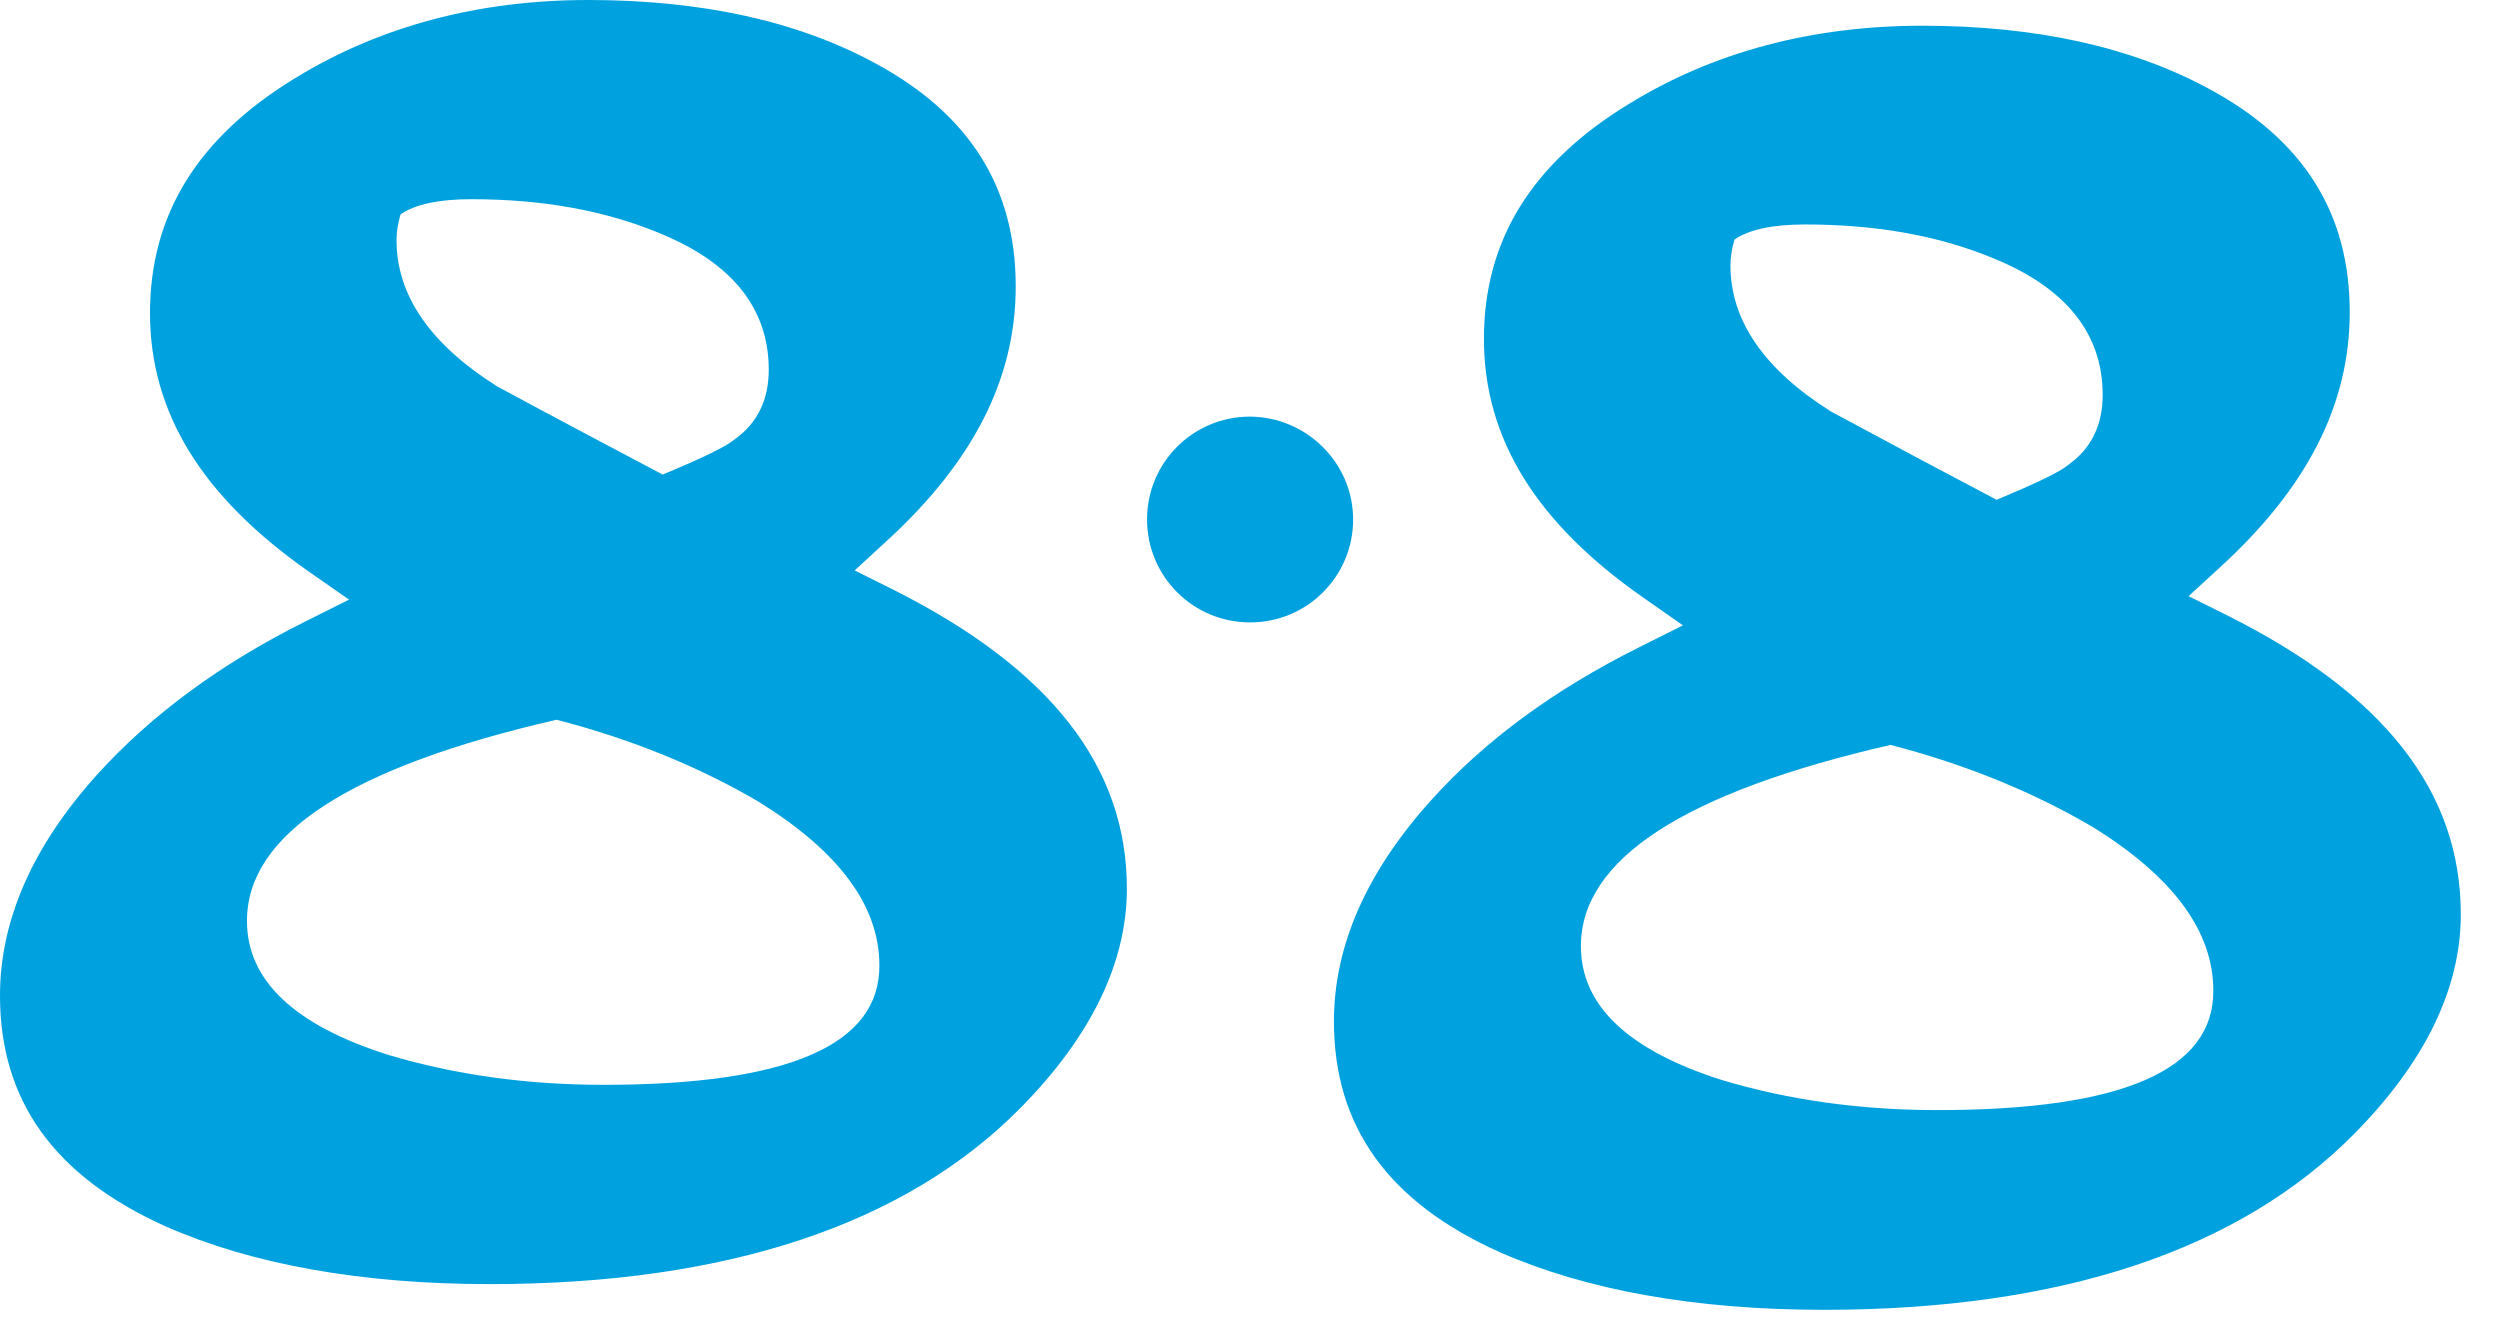 <svg width="28" height="15" viewBox="0 0 28 15" fill="none" xmlns="http://www.w3.org/2000/svg">
<path d="M15.155 5.818C15.155 6.456 14.64 6.971 14.001 6.971C13.362 6.971 12.847 6.456 12.847 5.818C12.847 5.18 13.362 4.666 14.001 4.666C14.635 4.671 15.155 5.186 15.155 5.818Z" fill="#00A1DF"/>
<path d="M10.002 6.603L9.572 6.389L9.922 6.067C10.901 5.174 11.376 4.242 11.376 3.208C11.376 2.101 10.861 1.282 9.809 0.712C8.938 0.237 7.858 0 6.59 0C5.357 0 4.254 0.294 3.304 0.876C2.212 1.542 1.68 2.406 1.68 3.508C1.68 4.621 2.263 5.564 3.456 6.4L3.909 6.716L3.411 6.965C2.472 7.434 1.697 8.004 1.092 8.671C0.368 9.473 0 10.303 0 11.151C0 12.331 0.611 13.178 1.861 13.738C2.823 14.161 4.045 14.382 5.487 14.382C8.14 14.382 10.143 13.715 11.433 12.405C12.219 11.608 12.621 10.783 12.621 9.953C12.621 8.586 11.767 7.49 10.002 6.603ZM4.486 2.401C4.65 2.288 4.916 2.231 5.278 2.231C6.07 2.231 6.771 2.356 7.382 2.61C8.203 2.943 8.61 3.457 8.61 4.141C8.61 4.474 8.486 4.734 8.237 4.914C8.14 4.999 7.869 5.129 7.422 5.315C6.811 4.993 6.194 4.666 5.567 4.327C4.814 3.852 4.441 3.304 4.441 2.689C4.441 2.593 4.458 2.497 4.486 2.401ZM6.76 12.15C5.895 12.15 5.097 12.037 4.356 11.817C3.298 11.484 2.766 10.981 2.766 10.315C2.766 9.343 3.92 8.592 6.234 8.061C7.083 8.281 7.835 8.592 8.491 8.976C9.396 9.535 9.849 10.145 9.849 10.812C9.855 11.704 8.825 12.15 6.76 12.15Z" fill="#00A1DF"/>
<path d="M24.942 6.891L24.512 6.677L24.863 6.355C25.841 5.462 26.317 4.53 26.317 3.497C26.317 2.389 25.802 1.57 24.75 1C23.878 0.525 22.798 0.288 21.531 0.288C20.297 0.288 19.189 0.582 18.244 1.164C17.152 1.83 16.62 2.694 16.62 3.796C16.62 4.909 17.203 5.852 18.397 6.688L18.849 7.004L18.351 7.253C17.412 7.722 16.632 8.292 16.032 8.959C15.308 9.761 14.94 10.591 14.94 11.439C14.94 12.619 15.551 13.467 16.801 14.026C17.763 14.449 18.985 14.67 20.428 14.67C23.081 14.67 25.083 14.003 26.373 12.693C27.159 11.896 27.561 11.072 27.561 10.241C27.561 8.868 26.707 7.773 24.942 6.891ZM19.426 2.683C19.59 2.57 19.856 2.514 20.218 2.514C21.01 2.514 21.712 2.638 22.323 2.892C23.143 3.225 23.55 3.739 23.55 4.423C23.55 4.756 23.426 5.016 23.177 5.197C23.081 5.282 22.809 5.411 22.362 5.598C21.751 5.276 21.135 4.948 20.507 4.609C19.754 4.135 19.381 3.587 19.381 2.971C19.381 2.881 19.398 2.779 19.426 2.683ZM21.7 12.433C20.835 12.433 20.037 12.32 19.296 12.1C18.238 11.766 17.706 11.264 17.706 10.597C17.706 9.625 18.861 8.874 21.174 8.343C22.023 8.563 22.775 8.874 23.431 9.258C24.337 9.817 24.789 10.428 24.789 11.094C24.795 11.987 23.765 12.433 21.7 12.433Z" fill="#00A1DF"/>
</svg>
